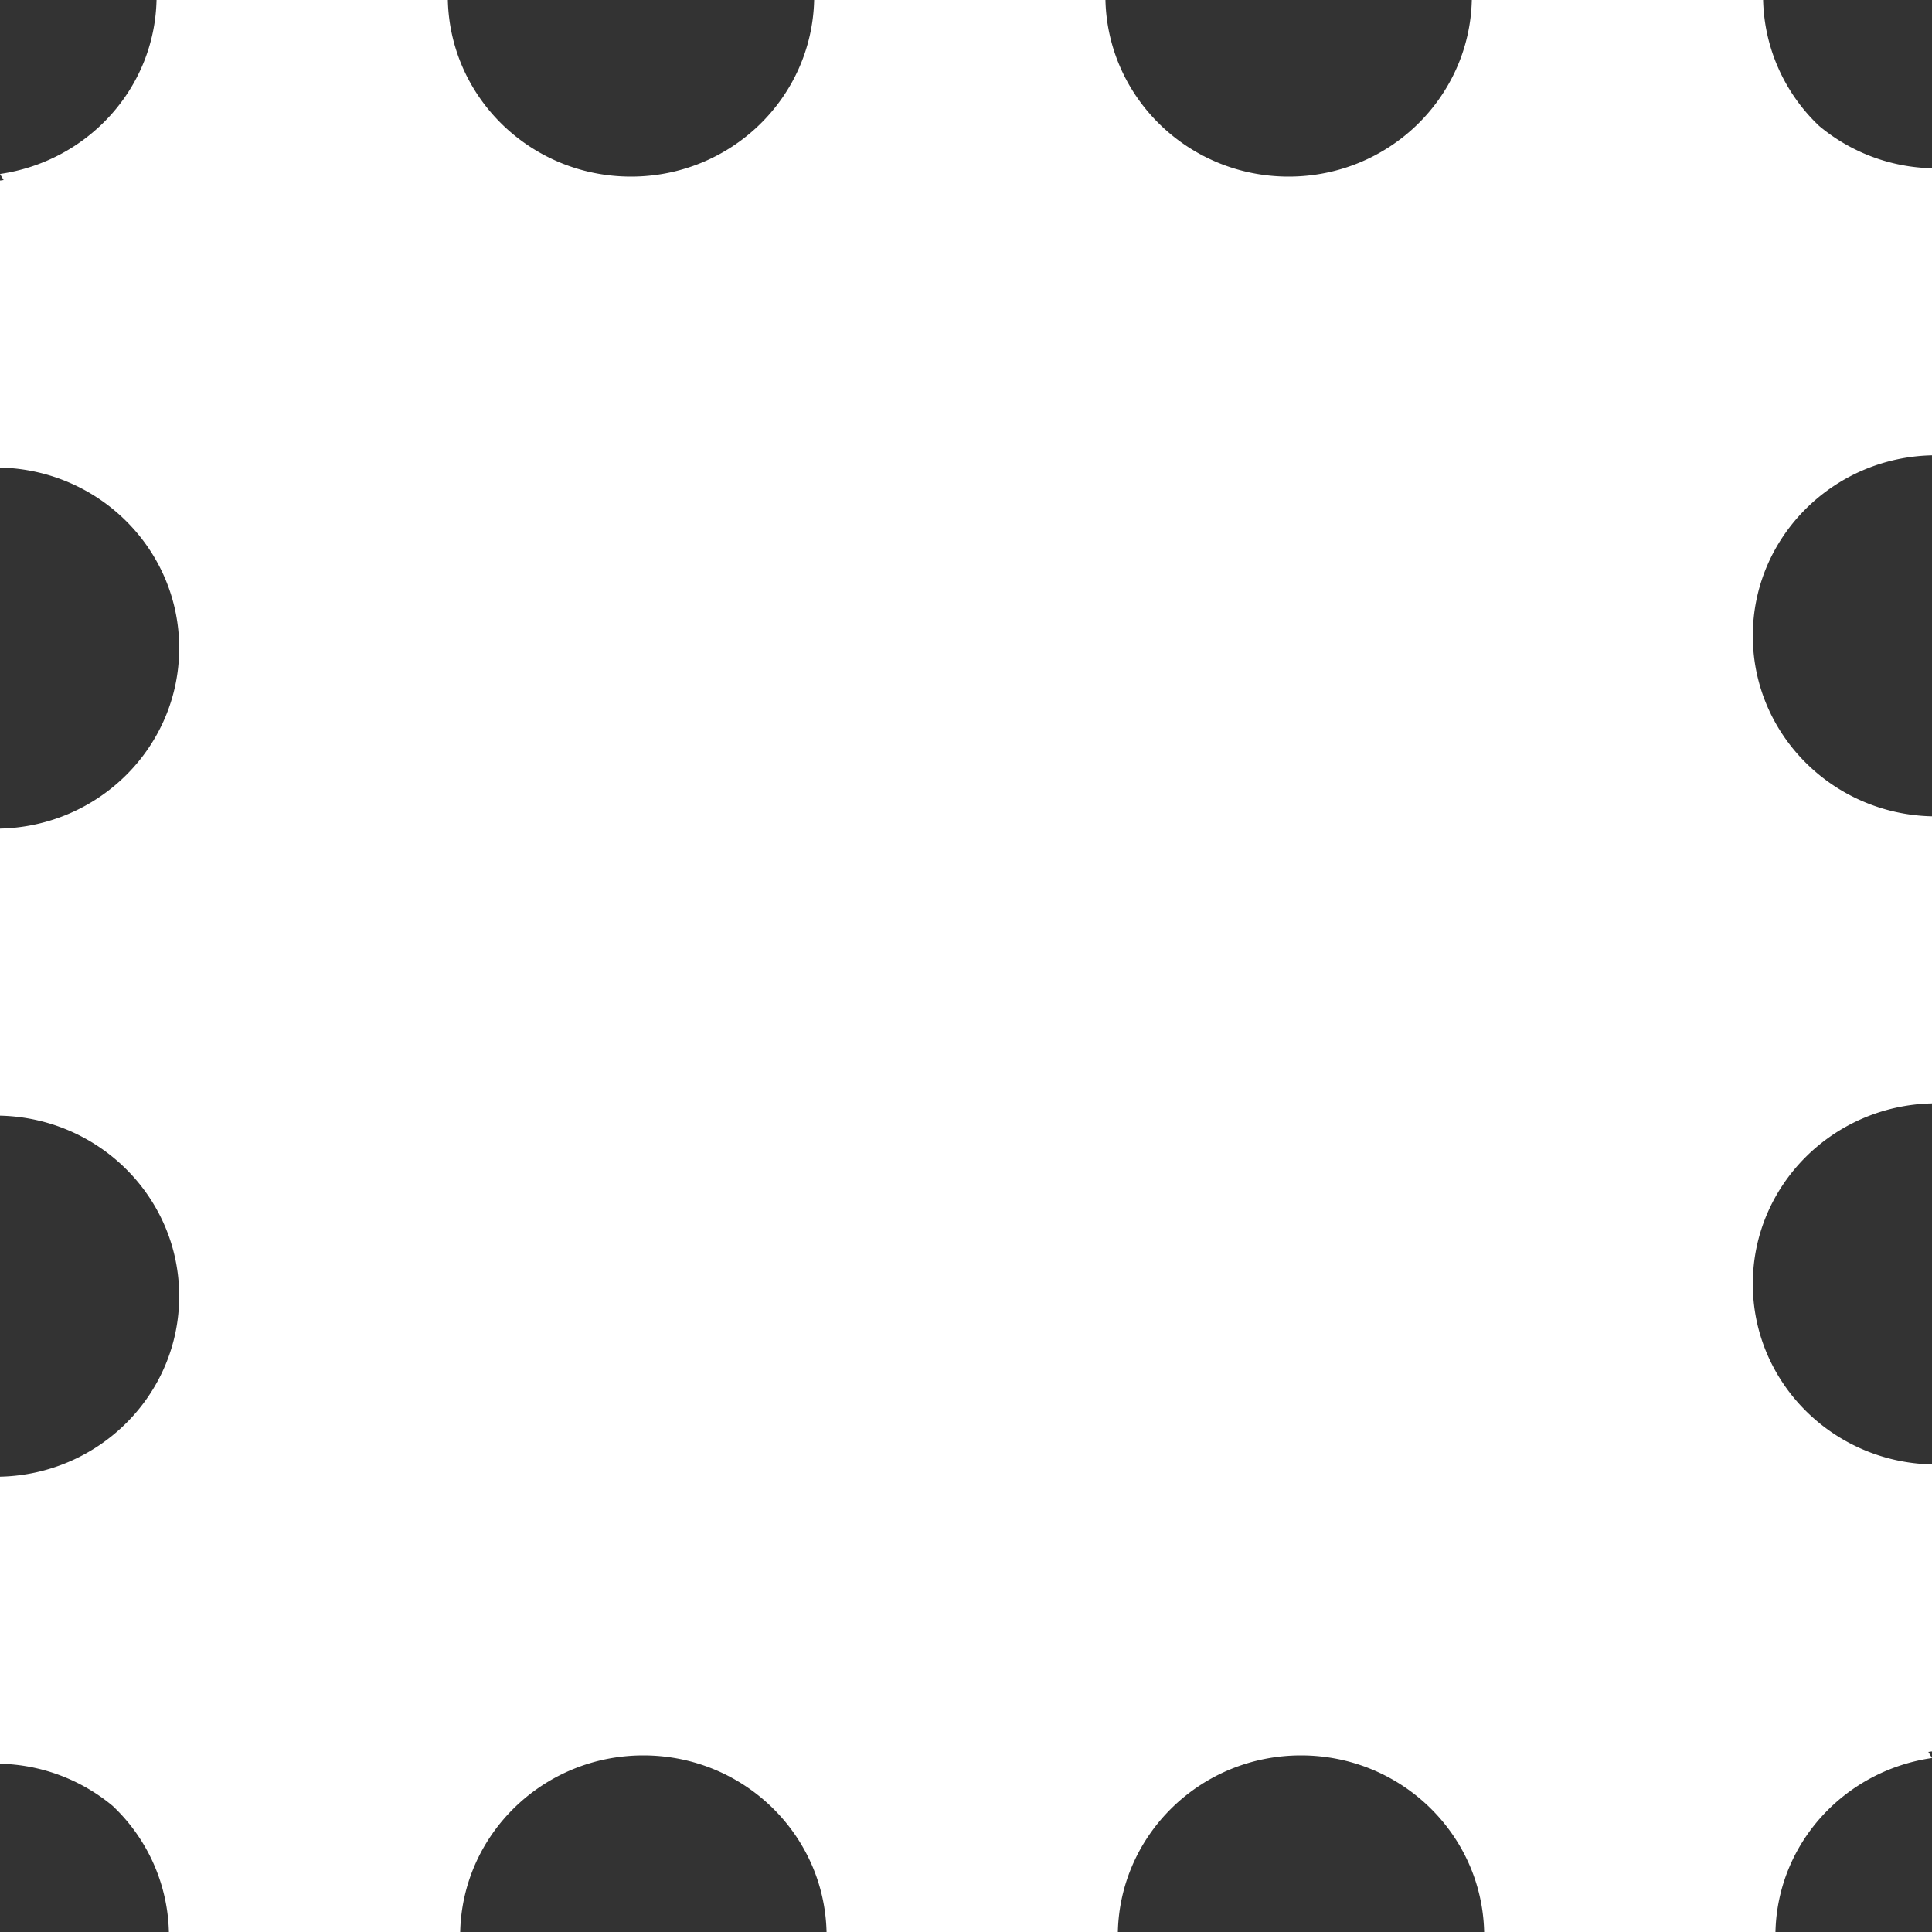 <svg xmlns="http://www.w3.org/2000/svg" xml:space="preserve" style="enable-background:new 0 0 90 90" viewBox="0 0 90 90"><rect x="0" y="0" width="90" height="90" fill="#333333" stroke="none"/><path d="M90 21.211V7.838a8.496 8.496 0 0 1-5.273-1.986l.001-.001A8.34 8.34 0 0 1 82.133 0h-13.57c-.105 4.56-3.881 8.226-8.533 8.226S51.602 4.56 51.496 0h-13.57c-.104 4.56-3.88 8.226-8.532 8.226S20.966 4.56 20.862 0H7.292C7.197 4.143 4.06 7.516 0 8.104l.17.285c-.058.002-.112.019-.17.02v13.373c4.627.103 8.347 3.824 8.347 8.408 0 4.585-3.72 8.306-8.347 8.409v13.373c4.627.102 8.347 3.824 8.347 8.408S4.627 68.687 0 68.789v13.373a8.496 8.496 0 0 1 5.273 1.986l-.001.002A8.336 8.336 0 0 1 7.867 90h13.57c.105-4.56 3.881-8.226 8.533-8.226S38.398 85.44 38.504 90h13.57c.104-4.56 3.88-8.226 8.532-8.226S69.034 85.44 69.138 90h13.57c.095-4.143 3.231-7.516 7.292-8.104l-.17-.285c.058-.002.112-.019.17-.02V68.218c-4.627-.103-8.347-3.824-8.347-8.408 0-4.585 3.72-8.306 8.347-8.409V38.027c-4.627-.102-8.347-3.824-8.347-8.408s3.72-8.306 8.347-8.408z" style="fill:#fff"/></svg>